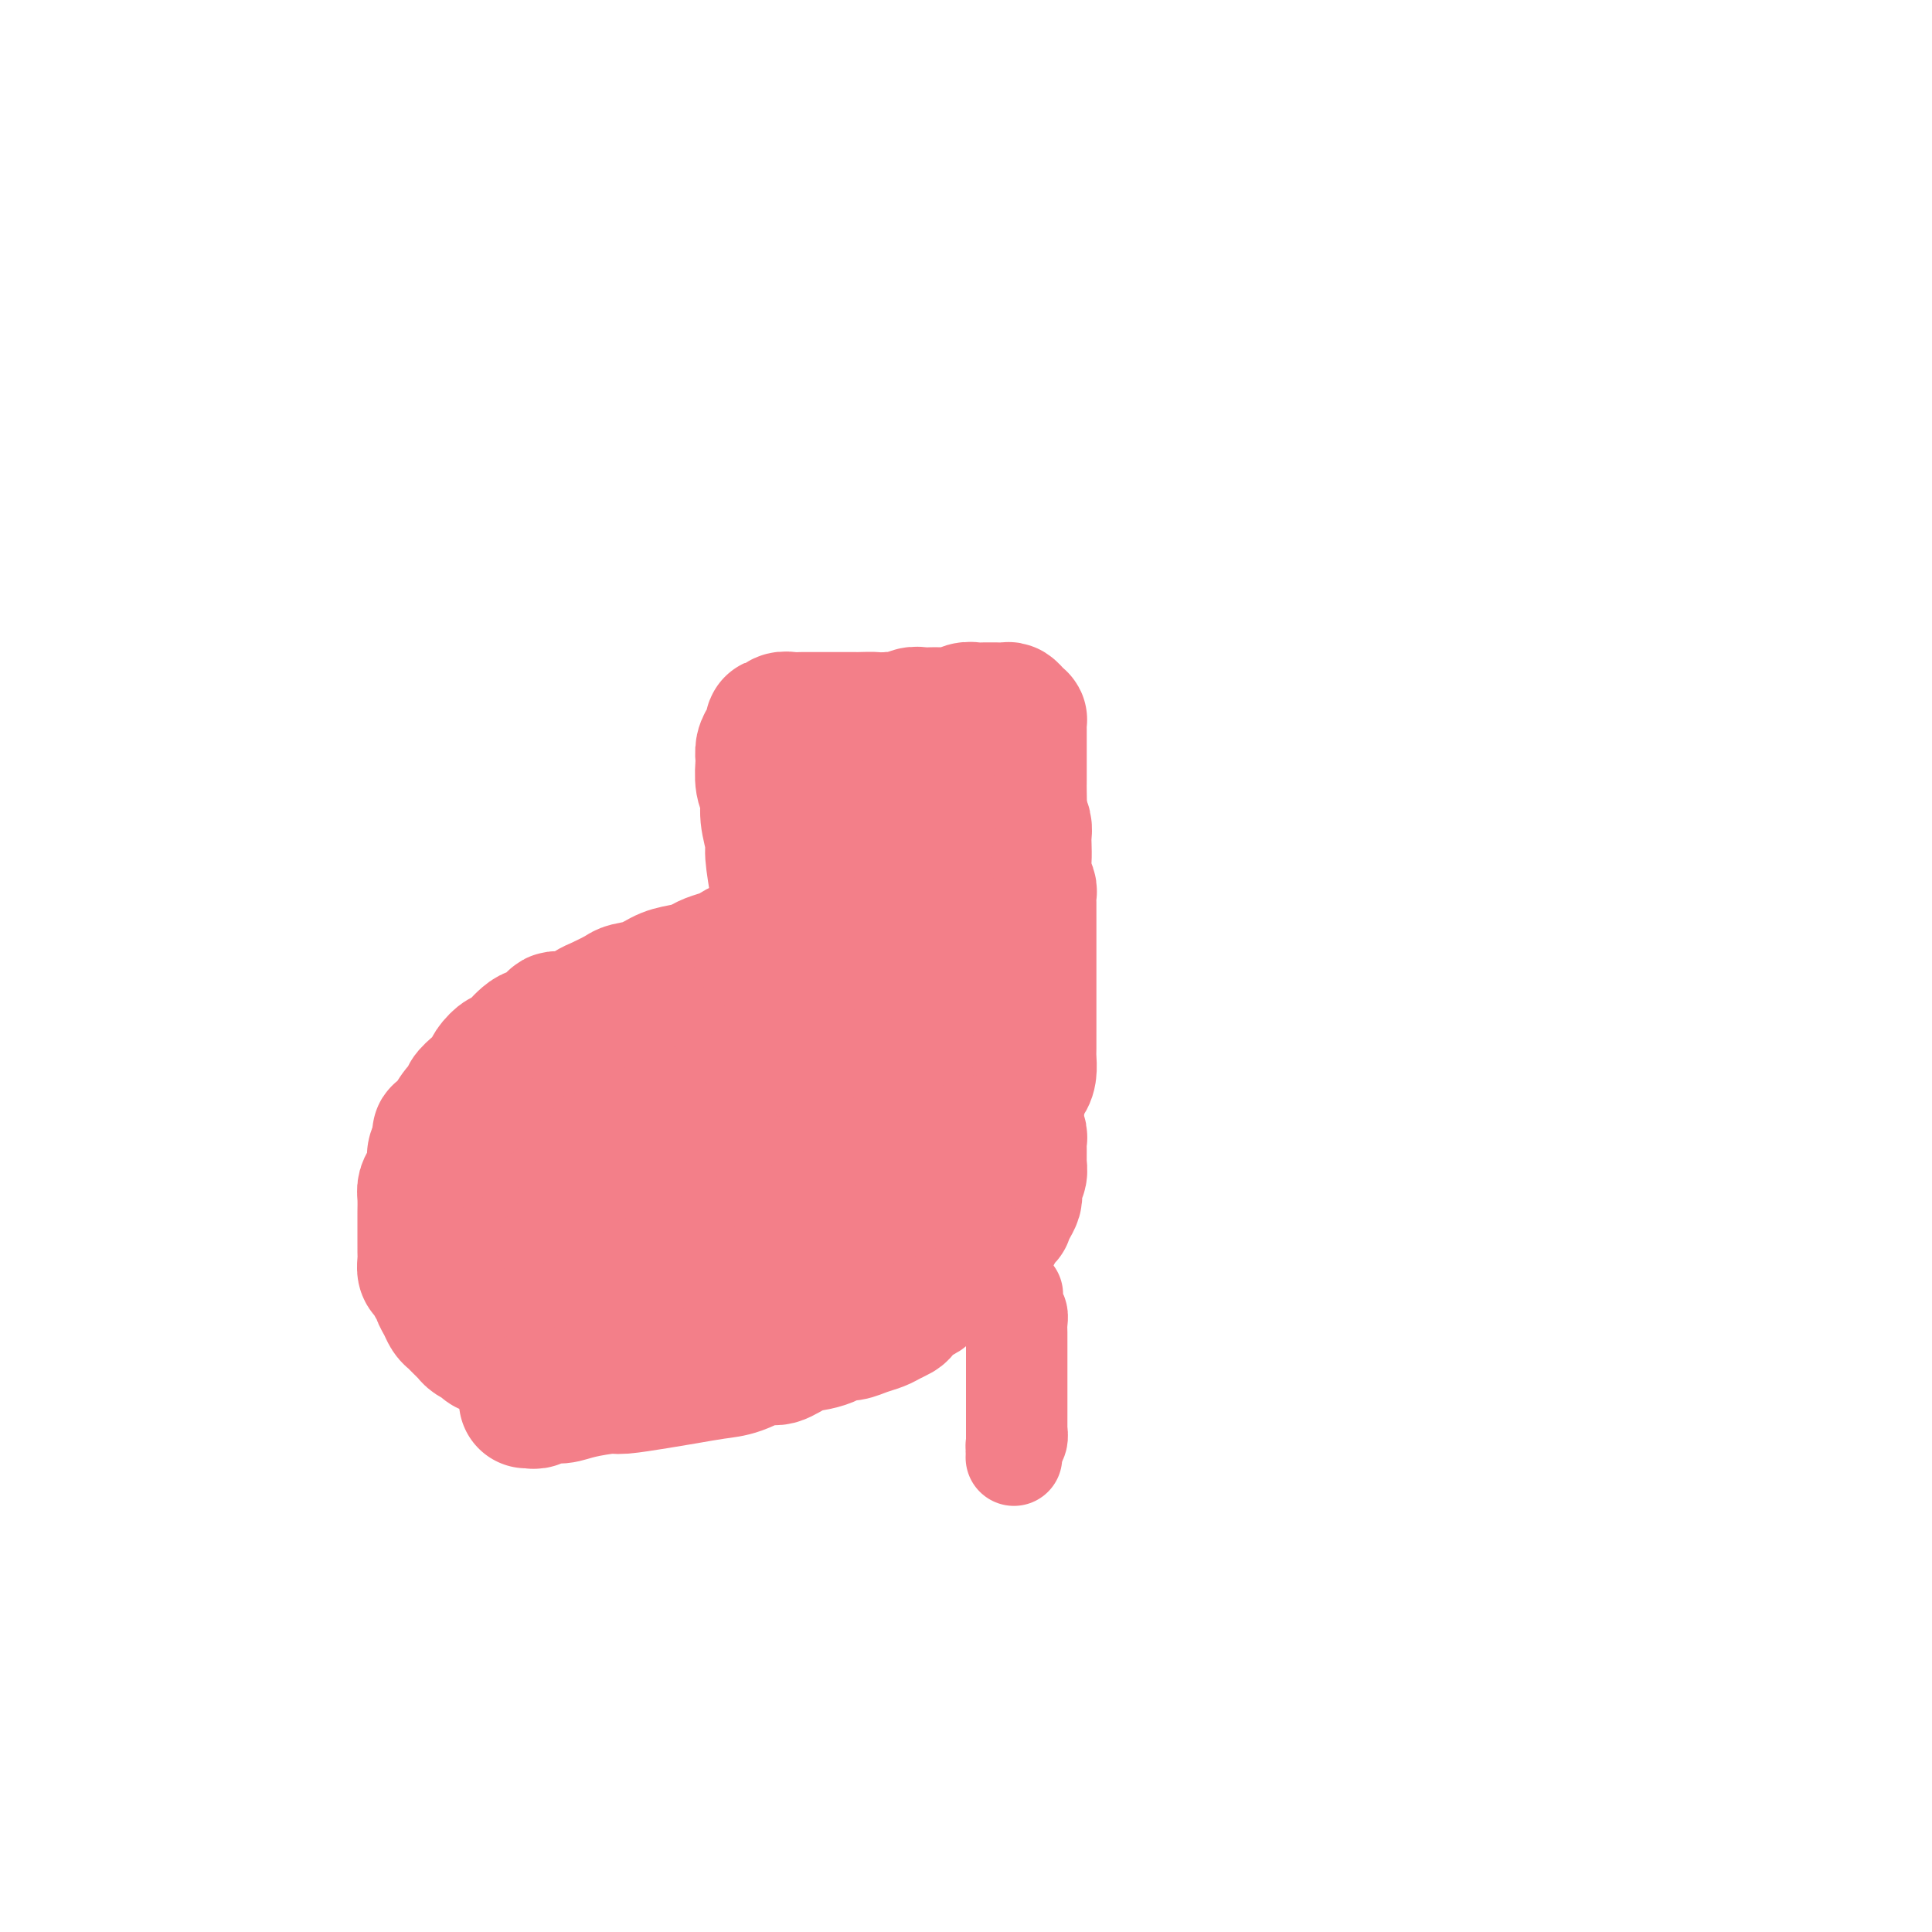 <svg viewBox='0 0 400 400' version='1.1' xmlns='http://www.w3.org/2000/svg' xmlns:xlink='http://www.w3.org/1999/xlink'><g fill='none' stroke='#F37F89' stroke-width='28' stroke-linecap='round' stroke-linejoin='round'><path d='M161,171c0.002,0.023 0.004,0.046 0,0c-0.004,-0.046 -0.015,-0.161 0,0c0.015,0.161 0.056,0.600 0,1c-0.056,0.400 -0.207,0.763 0,1c0.207,0.237 0.774,0.347 1,1c0.226,0.653 0.113,1.847 0,3c-0.113,1.153 -0.226,2.265 0,3c0.226,0.735 0.793,1.093 1,2c0.207,0.907 0.056,2.364 0,3c-0.056,0.636 -0.015,0.452 0,1c0.015,0.548 0.005,1.827 0,3c-0.005,1.173 -0.005,2.240 0,3c0.005,0.760 0.015,1.214 0,2c-0.015,0.786 -0.056,1.905 0,3c0.056,1.095 0.207,2.166 0,3c-0.207,0.834 -0.774,1.431 -1,2c-0.226,0.569 -0.113,1.111 0,2c0.113,0.889 0.226,2.125 0,3c-0.226,0.875 -0.793,1.389 -1,2c-0.207,0.611 -0.056,1.318 0,2c0.056,0.682 0.015,1.337 0,2c-0.015,0.663 -0.004,1.332 0,2c0.004,0.668 0.001,1.334 0,2c-0.001,0.666 -0.000,1.330 0,2c0.000,0.670 0.000,1.345 0,2c-0.000,0.655 -0.000,1.289 0,2c0.000,0.711 0.000,1.500 0,2c-0.000,0.500 -0.000,0.712 0,1c0.000,0.288 0.000,0.654 0,1c-0.000,0.346 -0.000,0.673 0,1'/><path d='M161,228c0.001,8.865 0.004,2.526 0,0c-0.004,-2.526 -0.016,-1.239 0,-1c0.016,0.239 0.060,-0.571 0,-1c-0.060,-0.429 -0.223,-0.478 0,-1c0.223,-0.522 0.833,-1.516 1,-3c0.167,-1.484 -0.110,-3.456 0,-5c0.110,-1.544 0.607,-2.659 1,-4c0.393,-1.341 0.682,-2.906 1,-4c0.318,-1.094 0.663,-1.715 1,-3c0.337,-1.285 0.665,-3.235 1,-5c0.335,-1.765 0.678,-3.346 1,-5c0.322,-1.654 0.622,-3.379 1,-5c0.378,-1.621 0.833,-3.136 1,-4c0.167,-0.864 0.045,-1.076 0,-2c-0.045,-0.924 -0.012,-2.561 0,-4c0.012,-1.439 0.003,-2.682 0,-4c-0.003,-1.318 -0.001,-2.712 0,-4c0.001,-1.288 -0.001,-2.470 0,-3c0.001,-0.530 0.004,-0.408 0,-1c-0.004,-0.592 -0.016,-1.898 0,-3c0.016,-1.102 0.061,-2.001 0,-3c-0.061,-0.999 -0.228,-2.099 0,-3c0.228,-0.901 0.850,-1.604 1,-2c0.150,-0.396 -0.171,-0.485 0,-1c0.171,-0.515 0.833,-1.456 1,-2c0.167,-0.544 -0.161,-0.692 0,-1c0.161,-0.308 0.813,-0.775 1,-1c0.187,-0.225 -0.089,-0.207 0,0c0.089,0.207 0.545,0.604 1,1'/><path d='M173,154c0.614,-0.754 0.151,0.360 0,1c-0.151,0.640 0.012,0.805 0,1c-0.012,0.195 -0.199,0.421 0,1c0.199,0.579 0.785,1.510 1,2c0.215,0.490 0.057,0.540 0,1c-0.057,0.460 -0.015,1.331 0,2c0.015,0.669 0.004,1.137 0,2c-0.004,0.863 -0.001,2.120 0,3c0.001,0.880 0.000,1.383 0,2c-0.000,0.617 -0.000,1.348 0,2c0.000,0.652 -0.000,1.223 0,2c0.000,0.777 0.001,1.758 0,3c-0.001,1.242 -0.004,2.745 0,4c0.004,1.255 0.015,2.264 0,3c-0.015,0.736 -0.057,1.201 0,2c0.057,0.799 0.212,1.933 0,3c-0.212,1.067 -0.793,2.067 -1,3c-0.207,0.933 -0.041,1.799 0,3c0.041,1.201 -0.042,2.737 0,4c0.042,1.263 0.208,2.253 0,3c-0.208,0.747 -0.792,1.249 -1,2c-0.208,0.751 -0.042,1.749 0,3c0.042,1.251 -0.041,2.756 0,4c0.041,1.244 0.207,2.228 0,3c-0.207,0.772 -0.788,1.332 -1,2c-0.212,0.668 -0.057,1.443 0,2c0.057,0.557 0.015,0.895 0,2c-0.015,1.105 -0.004,2.977 0,4c0.004,1.023 0.001,1.199 0,2c-0.001,0.801 -0.000,2.229 0,3c0.000,0.771 0.000,0.886 0,1'/><path d='M171,229c-0.310,11.946 -0.085,4.311 0,2c0.085,-2.311 0.031,0.701 0,2c-0.031,1.299 -0.037,0.884 0,1c0.037,0.116 0.117,0.763 0,1c-0.117,0.237 -0.432,0.063 0,0c0.432,-0.063 1.611,-0.017 2,0c0.389,0.017 -0.013,0.005 0,0c0.013,-0.005 0.440,-0.002 1,0c0.560,0.002 1.252,0.001 2,0c0.748,-0.001 1.551,-0.004 2,0c0.449,0.004 0.544,0.015 1,0c0.456,-0.015 1.273,-0.057 2,0c0.727,0.057 1.365,0.211 2,0c0.635,-0.211 1.269,-0.789 2,-1c0.731,-0.211 1.561,-0.057 2,0c0.439,0.057 0.489,0.015 1,0c0.511,-0.015 1.484,-0.004 2,0c0.516,0.004 0.575,0.001 1,0c0.425,-0.001 1.216,-0.001 2,0c0.784,0.001 1.560,0.001 2,0c0.440,-0.001 0.542,-0.004 1,0c0.458,0.004 1.270,0.015 2,0c0.730,-0.015 1.378,-0.057 2,0c0.622,0.057 1.218,0.211 2,0c0.782,-0.211 1.749,-0.788 2,-1c0.251,-0.212 -0.214,-0.061 0,0c0.214,0.061 1.107,0.030 2,0'/><path d='M206,233c5.288,-0.260 2.010,0.088 1,0c-1.010,-0.088 0.250,-0.614 1,-1c0.750,-0.386 0.989,-0.631 1,-1c0.011,-0.369 -0.208,-0.862 0,-1c0.208,-0.138 0.843,0.080 1,0c0.157,-0.080 -0.164,-0.457 0,-1c0.164,-0.543 0.815,-1.252 1,-2c0.185,-0.748 -0.094,-1.535 0,-2c0.094,-0.465 0.561,-0.607 1,-1c0.439,-0.393 0.850,-1.037 1,-2c0.150,-0.963 0.040,-2.246 0,-3c-0.040,-0.754 -0.011,-0.981 0,-2c0.011,-1.019 0.003,-2.832 0,-4c-0.003,-1.168 -0.001,-1.692 0,-2c0.001,-0.308 0.000,-0.399 0,-1c-0.000,-0.601 -0.000,-1.711 0,-3c0.000,-1.289 0.000,-2.758 0,-4c-0.000,-1.242 -0.000,-2.257 0,-3c0.000,-0.743 0.000,-1.214 0,-2c-0.000,-0.786 -0.000,-1.888 0,-3c0.000,-1.112 0.001,-2.233 0,-3c-0.001,-0.767 -0.004,-1.181 0,-2c0.004,-0.819 0.015,-2.042 0,-3c-0.015,-0.958 -0.057,-1.650 0,-2c0.057,-0.350 0.211,-0.359 0,-1c-0.211,-0.641 -0.788,-1.915 -1,-3c-0.212,-1.085 -0.060,-1.981 0,-3c0.060,-1.019 0.026,-2.160 0,-3c-0.026,-0.840 -0.046,-1.380 0,-2c0.046,-0.620 0.156,-1.320 0,-2c-0.156,-0.680 -0.578,-1.340 -1,-2'/><path d='M211,169c-0.309,-8.036 -0.083,-3.126 0,-2c0.083,1.126 0.022,-1.533 0,-3c-0.022,-1.467 -0.006,-1.744 0,-2c0.006,-0.256 0.002,-0.492 0,-1c-0.002,-0.508 -0.000,-1.288 0,-2c0.000,-0.712 0.000,-1.358 0,-2c-0.000,-0.642 -0.000,-1.282 0,-2c0.000,-0.718 0.000,-1.516 0,-2c-0.000,-0.484 -0.000,-0.656 0,-1c0.000,-0.344 0.001,-0.862 0,-1c-0.001,-0.138 -0.003,0.104 0,0c0.003,-0.104 0.012,-0.553 0,-1c-0.012,-0.447 -0.043,-0.890 0,-1c0.043,-0.110 0.161,0.114 0,0c-0.161,-0.114 -0.602,-0.566 -1,-1c-0.398,-0.434 -0.754,-0.848 -1,-1c-0.246,-0.152 -0.384,-0.040 -1,0c-0.616,0.040 -1.712,0.010 -2,0c-0.288,-0.010 0.232,0.001 0,0c-0.232,-0.001 -1.214,-0.014 -2,0c-0.786,0.014 -1.375,0.056 -2,0c-0.625,-0.056 -1.285,-0.211 -2,0c-0.715,0.211 -1.486,0.789 -2,1c-0.514,0.211 -0.770,0.057 -1,0c-0.230,-0.057 -0.432,-0.016 -1,0c-0.568,0.016 -1.502,0.008 -2,0c-0.498,-0.008 -0.559,-0.016 -1,0c-0.441,0.016 -1.263,0.056 -2,0c-0.737,-0.056 -1.391,-0.207 -2,0c-0.609,0.207 -1.174,0.774 -2,1c-0.826,0.226 -1.913,0.113 -3,0'/><path d='M184,149c-4.375,0.309 -2.811,0.083 -3,0c-0.189,-0.083 -2.129,-0.022 -3,0c-0.871,0.022 -0.671,0.006 -1,0c-0.329,-0.006 -1.186,-0.002 -2,0c-0.814,0.002 -1.584,0.000 -2,0c-0.416,-0.000 -0.478,-0.000 -1,0c-0.522,0.000 -1.505,0.000 -2,0c-0.495,-0.000 -0.504,-0.001 -1,0c-0.496,0.001 -1.481,0.004 -2,0c-0.519,-0.004 -0.574,-0.016 -1,0c-0.426,0.016 -1.224,0.059 -2,0c-0.776,-0.059 -1.531,-0.220 -2,0c-0.469,0.220 -0.651,0.821 -1,1c-0.349,0.179 -0.864,-0.064 -1,0c-0.136,0.064 0.107,0.434 0,1c-0.107,0.566 -0.566,1.327 -1,2c-0.434,0.673 -0.844,1.257 -1,2c-0.156,0.743 -0.057,1.646 0,2c0.057,0.354 0.072,0.161 0,1c-0.072,0.839 -0.230,2.710 0,4c0.230,1.290 0.849,1.998 1,3c0.151,1.002 -0.167,2.297 0,4c0.167,1.703 0.818,3.814 1,5c0.182,1.186 -0.105,1.448 0,3c0.105,1.552 0.603,4.395 1,7c0.397,2.605 0.694,4.973 1,7c0.306,2.027 0.621,3.715 1,6c0.379,2.285 0.823,5.169 1,7c0.177,1.831 0.086,2.608 0,4c-0.086,1.392 -0.167,3.398 0,5c0.167,1.602 0.584,2.801 1,4'/><path d='M165,217c1.321,9.923 1.124,3.731 1,2c-0.124,-1.731 -0.174,1.000 0,2c0.174,1.000 0.572,0.269 1,0c0.428,-0.269 0.884,-0.075 1,0c0.116,0.075 -0.110,0.032 0,0c0.110,-0.032 0.554,-0.054 1,0c0.446,0.054 0.893,0.184 1,0c0.107,-0.184 -0.127,-0.680 0,-1c0.127,-0.320 0.616,-0.462 1,-1c0.384,-0.538 0.664,-1.473 1,-2c0.336,-0.527 0.727,-0.648 1,-1c0.273,-0.352 0.429,-0.937 1,-2c0.571,-1.063 1.556,-2.604 2,-3c0.444,-0.396 0.347,0.353 1,0c0.653,-0.353 2.055,-1.809 3,-3c0.945,-1.191 1.433,-2.119 2,-3c0.567,-0.881 1.212,-1.715 2,-3c0.788,-1.285 1.718,-3.019 2,-4c0.282,-0.981 -0.084,-1.208 0,-2c0.084,-0.792 0.619,-2.150 1,-3c0.381,-0.850 0.610,-1.192 1,-2c0.390,-0.808 0.942,-2.081 1,-3c0.058,-0.919 -0.377,-1.483 0,-2c0.377,-0.517 1.565,-0.989 2,-2c0.435,-1.011 0.115,-2.563 0,-4c-0.115,-1.437 -0.027,-2.760 0,-4c0.027,-1.240 -0.007,-2.399 0,-3c0.007,-0.601 0.053,-0.646 0,-1c-0.053,-0.354 -0.207,-1.018 0,-2c0.207,-0.982 0.773,-2.280 1,-3c0.227,-0.720 0.113,-0.860 0,-1'/><path d='M192,166c0.155,-3.172 0.041,-2.101 0,-2c-0.041,0.101 -0.011,-0.768 0,-1c0.011,-0.232 0.003,0.173 0,0c-0.003,-0.173 -0.001,-0.923 0,-1c0.001,-0.077 0.001,0.519 0,1c-0.001,0.481 -0.004,0.847 0,1c0.004,0.153 0.015,0.093 0,1c-0.015,0.907 -0.057,2.779 0,4c0.057,1.221 0.211,1.790 0,3c-0.211,1.210 -0.789,3.062 -1,5c-0.211,1.938 -0.057,3.964 0,5c0.057,1.036 0.015,1.083 0,2c-0.015,0.917 -0.004,2.704 0,4c0.004,1.296 0.001,2.100 0,3c-0.001,0.900 -0.000,1.896 0,3c0.000,1.104 0.000,2.316 0,4c-0.000,1.684 -0.000,3.840 0,5c0.000,1.160 0.000,1.324 0,2c-0.000,0.676 -0.000,1.864 0,3c0.000,1.136 0.000,2.219 0,3c-0.000,0.781 -0.000,1.260 0,2c0.000,0.740 0.000,1.742 0,2c-0.000,0.258 -0.000,-0.229 0,0c0.000,0.229 0.000,1.175 0,2c-0.000,0.825 -0.000,1.531 0,2c0.000,0.469 0.000,0.703 0,1c-0.000,0.297 -0.000,0.657 0,1c0.000,0.343 0.000,0.669 0,1c-0.000,0.331 -0.000,0.666 0,1c0.000,0.334 0.000,0.667 0,1c-0.000,0.333 -0.000,0.667 0,1'/><path d='M191,225c-0.156,9.644 -0.044,2.756 0,0c0.044,-2.756 0.022,-1.378 0,0'/><path d='M153,206c-0.452,-0.033 -0.905,-0.065 -1,0c-0.095,0.065 0.167,0.228 0,0c-0.167,-0.228 -0.762,-0.846 -1,-1c-0.238,-0.154 -0.121,0.155 0,0c0.121,-0.155 0.244,-0.774 0,-1c-0.244,-0.226 -0.854,-0.061 -1,0c-0.146,0.061 0.172,0.016 0,0c-0.172,-0.016 -0.835,-0.004 -1,0c-0.165,0.004 0.167,0.001 0,0c-0.167,-0.001 -0.832,-0.000 -1,0c-0.168,0.000 0.163,-0.001 0,0c-0.163,0.001 -0.818,0.004 -1,0c-0.182,-0.004 0.111,-0.016 0,0c-0.111,0.016 -0.625,0.060 -1,0c-0.375,-0.060 -0.610,-0.223 -1,0c-0.390,0.223 -0.933,0.832 -1,1c-0.067,0.168 0.343,-0.106 0,0c-0.343,0.106 -1.440,0.593 -2,1c-0.560,0.407 -0.583,0.734 -1,1c-0.417,0.266 -1.229,0.470 -2,1c-0.771,0.530 -1.501,1.385 -2,2c-0.499,0.615 -0.766,0.990 -1,1c-0.234,0.010 -0.435,-0.343 -1,0c-0.565,0.343 -1.495,1.383 -2,2c-0.505,0.617 -0.587,0.809 -1,1c-0.413,0.191 -1.157,0.379 -2,1c-0.843,0.621 -1.783,1.675 -2,2c-0.217,0.325 0.290,-0.079 0,0c-0.290,0.079 -1.377,0.640 -2,1c-0.623,0.360 -0.783,0.520 -1,1c-0.217,0.480 -0.491,1.280 -1,2c-0.509,0.720 -1.255,1.360 -2,2'/><path d='M122,223c-3.763,2.766 -1.672,0.180 -1,0c0.672,-0.180 -0.075,2.045 -1,3c-0.925,0.955 -2.029,0.640 -3,1c-0.971,0.360 -1.808,1.396 -2,2c-0.192,0.604 0.262,0.777 0,1c-0.262,0.223 -1.240,0.497 -2,1c-0.760,0.503 -1.303,1.234 -2,2c-0.697,0.766 -1.550,1.566 -2,2c-0.450,0.434 -0.498,0.501 -1,1c-0.502,0.499 -1.458,1.432 -2,2c-0.542,0.568 -0.671,0.773 -1,1c-0.329,0.227 -0.858,0.476 -1,1c-0.142,0.524 0.102,1.323 0,2c-0.102,0.677 -0.549,1.232 -1,2c-0.451,0.768 -0.907,1.748 -1,2c-0.093,0.252 0.175,-0.226 0,0c-0.175,0.226 -0.794,1.156 -1,2c-0.206,0.844 0.001,1.602 0,2c-0.001,0.398 -0.208,0.435 0,1c0.208,0.565 0.832,1.657 1,2c0.168,0.343 -0.120,-0.062 0,0c0.120,0.062 0.647,0.591 1,1c0.353,0.409 0.531,0.698 1,1c0.469,0.302 1.228,0.618 2,1c0.772,0.382 1.558,0.832 2,1c0.442,0.168 0.542,0.055 1,0c0.458,-0.055 1.275,-0.054 2,0c0.725,0.054 1.359,0.159 2,0c0.641,-0.159 1.288,-0.581 2,-1c0.712,-0.419 1.489,-0.834 2,-1c0.511,-0.166 0.755,-0.083 1,0'/><path d='M118,255c2.212,-0.338 1.743,-0.682 2,-1c0.257,-0.318 1.240,-0.609 2,-1c0.760,-0.391 1.296,-0.881 2,-1c0.704,-0.119 1.576,0.134 2,0c0.424,-0.134 0.399,-0.653 1,-1c0.601,-0.347 1.827,-0.520 3,-1c1.173,-0.480 2.292,-1.266 3,-2c0.708,-0.734 1.005,-1.417 2,-2c0.995,-0.583 2.687,-1.066 4,-2c1.313,-0.934 2.248,-2.319 3,-3c0.752,-0.681 1.323,-0.658 2,-1c0.677,-0.342 1.462,-1.051 2,-2c0.538,-0.949 0.830,-2.140 2,-3c1.170,-0.860 3.220,-1.389 4,-2c0.780,-0.611 0.291,-1.305 1,-2c0.709,-0.695 2.614,-1.391 4,-2c1.386,-0.609 2.251,-1.133 3,-2c0.749,-0.867 1.381,-2.078 2,-3c0.619,-0.922 1.224,-1.553 2,-2c0.776,-0.447 1.725,-0.708 2,-1c0.275,-0.292 -0.122,-0.614 0,-1c0.122,-0.386 0.764,-0.835 1,-1c0.236,-0.165 0.068,-0.047 0,0c-0.068,0.047 -0.034,0.024 0,0'/><path d='M140,217c-0.417,0.000 -0.833,0.000 -1,0c-0.167,0.000 -0.083,0.000 0,0'/><path d='M133,229c-0.030,0.422 -0.059,0.844 0,1c0.059,0.156 0.208,0.045 0,0c-0.208,-0.045 -0.773,-0.023 -1,0c-0.227,0.023 -0.116,0.047 0,0c0.116,-0.047 0.239,-0.166 0,0c-0.239,0.166 -0.838,0.617 -1,1c-0.162,0.383 0.115,0.698 0,1c-0.115,0.302 -0.622,0.591 -1,1c-0.378,0.409 -0.627,0.938 -1,1c-0.373,0.062 -0.870,-0.344 -1,0c-0.130,0.344 0.106,1.438 0,2c-0.106,0.562 -0.553,0.593 -1,1c-0.447,0.407 -0.892,1.190 -1,2c-0.108,0.810 0.122,1.649 0,2c-0.122,0.351 -0.596,0.216 -1,1c-0.404,0.784 -0.737,2.489 -1,4c-0.263,1.511 -0.456,2.828 -1,4c-0.544,1.172 -1.437,2.198 -2,3c-0.563,0.802 -0.795,1.381 -1,2c-0.205,0.619 -0.385,1.279 -1,2c-0.615,0.721 -1.667,1.504 -2,2c-0.333,0.496 0.053,0.706 0,1c-0.053,0.294 -0.547,0.671 -1,1c-0.453,0.329 -0.867,0.610 -1,1c-0.133,0.390 0.016,0.888 0,1c-0.016,0.112 -0.197,-0.162 0,0c0.197,0.162 0.770,0.761 1,1c0.230,0.239 0.115,0.120 0,0'/><path d='M116,264c-2.374,5.641 0.192,2.244 1,1c0.808,-1.244 -0.144,-0.333 0,0c0.144,0.333 1.382,0.090 2,0c0.618,-0.090 0.617,-0.027 1,0c0.383,0.027 1.151,0.017 2,0c0.849,-0.017 1.778,-0.042 2,0c0.222,0.042 -0.264,0.152 0,0c0.264,-0.152 1.278,-0.567 2,-1c0.722,-0.433 1.152,-0.886 2,-1c0.848,-0.114 2.113,0.111 3,0c0.887,-0.111 1.396,-0.558 2,-1c0.604,-0.442 1.304,-0.879 2,-1c0.696,-0.121 1.390,0.075 2,0c0.610,-0.075 1.136,-0.419 2,-1c0.864,-0.581 2.065,-1.399 3,-2c0.935,-0.601 1.604,-0.986 2,-1c0.396,-0.014 0.518,0.343 1,0c0.482,-0.343 1.322,-1.387 2,-2c0.678,-0.613 1.193,-0.794 2,-1c0.807,-0.206 1.906,-0.435 3,-1c1.094,-0.565 2.184,-1.466 3,-2c0.816,-0.534 1.357,-0.703 2,-1c0.643,-0.297 1.390,-0.724 2,-1c0.610,-0.276 1.085,-0.403 2,-1c0.915,-0.597 2.269,-1.665 3,-2c0.731,-0.335 0.840,0.064 1,0c0.160,-0.064 0.372,-0.592 1,-1c0.628,-0.408 1.674,-0.697 2,-1c0.326,-0.303 -0.066,-0.620 0,-1c0.066,-0.380 0.590,-0.823 1,-1c0.410,-0.177 0.705,-0.089 1,0'/><path d='M170,242c4.799,-2.833 1.297,-0.915 0,0c-1.297,0.915 -0.389,0.828 0,1c0.389,0.172 0.259,0.605 0,1c-0.259,0.395 -0.646,0.754 -1,1c-0.354,0.246 -0.676,0.381 -1,1c-0.324,0.619 -0.652,1.723 -1,2c-0.348,0.277 -0.717,-0.273 -1,0c-0.283,0.273 -0.481,1.367 -1,2c-0.519,0.633 -1.359,0.803 -2,1c-0.641,0.197 -1.082,0.419 -2,1c-0.918,0.581 -2.313,1.521 -3,2c-0.687,0.479 -0.667,0.496 -1,1c-0.333,0.504 -1.018,1.496 -2,2c-0.982,0.504 -2.260,0.521 -3,1c-0.740,0.479 -0.942,1.422 -2,2c-1.058,0.578 -2.971,0.793 -4,1c-1.029,0.207 -1.173,0.406 -2,1c-0.827,0.594 -2.337,1.581 -4,2c-1.663,0.419 -3.480,0.268 -5,1c-1.520,0.732 -2.745,2.347 -4,3c-1.255,0.653 -2.541,0.345 -4,1c-1.459,0.655 -3.093,2.272 -4,3c-0.907,0.728 -1.089,0.566 -2,1c-0.911,0.434 -2.553,1.463 -4,2c-1.447,0.537 -2.699,0.582 -4,1c-1.301,0.418 -2.650,1.209 -4,2'/><path d='M109,278c-6.699,2.723 -2.948,0.529 -2,0c0.948,-0.529 -0.907,0.605 -2,1c-1.093,0.395 -1.424,0.050 -2,0c-0.576,-0.050 -1.397,0.194 -2,0c-0.603,-0.194 -0.988,-0.825 -1,-1c-0.012,-0.175 0.348,0.108 0,0c-0.348,-0.108 -1.403,-0.606 -2,-1c-0.597,-0.394 -0.738,-0.682 -1,-1c-0.262,-0.318 -0.647,-0.665 -1,-1c-0.353,-0.335 -0.673,-0.657 -1,-1c-0.327,-0.343 -0.661,-0.708 -1,-1c-0.339,-0.292 -0.682,-0.511 -1,-1c-0.318,-0.489 -0.610,-1.248 -1,-2c-0.390,-0.752 -0.879,-1.496 -1,-2c-0.121,-0.504 0.125,-0.768 0,-1c-0.125,-0.232 -0.622,-0.433 -1,-1c-0.378,-0.567 -0.637,-1.500 -1,-2c-0.363,-0.500 -0.829,-0.567 -1,-1c-0.171,-0.433 -0.046,-1.232 0,-2c0.046,-0.768 0.012,-1.504 0,-2c-0.012,-0.496 -0.003,-0.751 0,-1c0.003,-0.249 0.001,-0.493 0,-1c-0.001,-0.507 -0.001,-1.277 0,-2c0.001,-0.723 0.003,-1.400 0,-2c-0.003,-0.600 -0.011,-1.123 0,-2c0.011,-0.877 0.041,-2.108 0,-3c-0.041,-0.892 -0.152,-1.446 0,-2c0.152,-0.554 0.566,-1.107 1,-2c0.434,-0.893 0.886,-2.125 1,-3c0.114,-0.875 -0.110,-1.393 0,-2c0.110,-0.607 0.555,-1.304 1,-2'/><path d='M91,237c0.259,-4.287 -0.094,-1.506 0,-1c0.094,0.506 0.637,-1.264 1,-2c0.363,-0.736 0.548,-0.438 1,-1c0.452,-0.562 1.172,-1.985 2,-3c0.828,-1.015 1.765,-1.622 2,-2c0.235,-0.378 -0.231,-0.526 0,-1c0.231,-0.474 1.160,-1.274 2,-2c0.840,-0.726 1.590,-1.377 2,-2c0.410,-0.623 0.480,-1.217 1,-2c0.520,-0.783 1.489,-1.754 2,-2c0.511,-0.246 0.565,0.234 1,0c0.435,-0.234 1.253,-1.181 2,-2c0.747,-0.819 1.423,-1.510 2,-2c0.577,-0.490 1.055,-0.779 2,-1c0.945,-0.221 2.358,-0.373 3,-1c0.642,-0.627 0.511,-1.730 1,-2c0.489,-0.270 1.596,0.292 3,0c1.404,-0.292 3.106,-1.439 4,-2c0.894,-0.561 0.980,-0.535 2,-1c1.020,-0.465 2.976,-1.420 4,-2c1.024,-0.580 1.118,-0.785 2,-1c0.882,-0.215 2.553,-0.439 4,-1c1.447,-0.561 2.671,-1.460 4,-2c1.329,-0.540 2.765,-0.722 4,-1c1.235,-0.278 2.270,-0.653 3,-1c0.730,-0.347 1.155,-0.667 2,-1c0.845,-0.333 2.110,-0.678 3,-1c0.890,-0.322 1.403,-0.623 2,-1c0.597,-0.377 1.276,-0.832 2,-1c0.724,-0.168 1.493,-0.048 2,0c0.507,0.048 0.754,0.024 1,0'/><path d='M157,196c7.850,-2.939 3.475,-0.788 2,0c-1.475,0.788 -0.051,0.212 1,0c1.051,-0.212 1.729,-0.061 2,0c0.271,0.061 0.136,0.030 0,0'/><path d='M109,290c0.351,-0.032 0.702,-0.064 1,0c0.298,0.064 0.542,0.223 1,0c0.458,-0.223 1.130,-0.830 2,-1c0.870,-0.170 1.940,0.095 3,0c1.060,-0.095 2.112,-0.550 4,-1c1.888,-0.450 4.612,-0.894 6,-1c1.388,-0.106 1.440,0.128 3,0c1.560,-0.128 4.627,-0.617 7,-1c2.373,-0.383 4.052,-0.661 6,-1c1.948,-0.339 4.166,-0.739 6,-1c1.834,-0.261 3.285,-0.385 5,-1c1.715,-0.615 3.695,-1.723 5,-2c1.305,-0.277 1.935,0.276 3,0c1.065,-0.276 2.564,-1.379 4,-2c1.436,-0.621 2.810,-0.758 4,-1c1.190,-0.242 2.195,-0.590 3,-1c0.805,-0.410 1.409,-0.883 2,-1c0.591,-0.117 1.171,0.123 2,0c0.829,-0.123 1.909,-0.609 3,-1c1.091,-0.391 2.193,-0.686 3,-1c0.807,-0.314 1.318,-0.647 2,-1c0.682,-0.353 1.533,-0.727 2,-1c0.467,-0.273 0.548,-0.444 1,-1c0.452,-0.556 1.276,-1.496 2,-2c0.724,-0.504 1.350,-0.573 2,-1c0.650,-0.427 1.325,-1.214 2,-2'/><path d='M193,266c1.897,-1.413 1.141,-0.947 1,-1c-0.141,-0.053 0.334,-0.627 1,-1c0.666,-0.373 1.522,-0.547 2,-1c0.478,-0.453 0.578,-1.186 1,-2c0.422,-0.814 1.165,-1.710 2,-2c0.835,-0.290 1.763,0.026 2,0c0.237,-0.026 -0.216,-0.393 0,-1c0.216,-0.607 1.101,-1.453 2,-2c0.899,-0.547 1.813,-0.793 2,-1c0.187,-0.207 -0.352,-0.374 0,-1c0.352,-0.626 1.597,-1.712 2,-2c0.403,-0.288 -0.035,0.222 0,0c0.035,-0.222 0.544,-1.177 1,-2c0.456,-0.823 0.858,-1.515 1,-2c0.142,-0.485 0.024,-0.764 0,-1c-0.024,-0.236 0.046,-0.429 0,-1c-0.046,-0.571 -0.209,-1.519 0,-2c0.209,-0.481 0.788,-0.496 1,-1c0.212,-0.504 0.057,-1.497 0,-2c-0.057,-0.503 -0.014,-0.516 0,-1c0.014,-0.484 -0.000,-1.440 0,-2c0.000,-0.560 0.015,-0.724 0,-1c-0.015,-0.276 -0.061,-0.662 0,-1c0.061,-0.338 0.227,-0.627 0,-1c-0.227,-0.373 -0.848,-0.832 -1,-1c-0.152,-0.168 0.167,-0.047 0,0c-0.167,0.047 -0.818,0.018 -1,0c-0.182,-0.018 0.106,-0.025 0,0c-0.106,0.025 -0.605,0.084 -1,0c-0.395,-0.084 -0.684,-0.310 -1,0c-0.316,0.310 -0.658,1.155 -1,2'/><path d='M206,236c-1.206,0.313 -1.722,0.594 -2,1c-0.278,0.406 -0.320,0.936 -1,1c-0.680,0.064 -1.999,-0.338 -3,0c-1.001,0.338 -1.684,1.417 -2,2c-0.316,0.583 -0.266,0.671 -1,1c-0.734,0.329 -2.253,0.900 -3,1c-0.747,0.100 -0.723,-0.272 -1,0c-0.277,0.272 -0.857,1.186 -2,2c-1.143,0.814 -2.851,1.527 -4,2c-1.149,0.473 -1.739,0.704 -3,1c-1.261,0.296 -3.194,0.655 -4,1c-0.806,0.345 -0.485,0.674 -1,1c-0.515,0.326 -1.865,0.648 -3,1c-1.135,0.352 -2.056,0.735 -3,1c-0.944,0.265 -1.913,0.411 -3,1c-1.087,0.589 -2.293,1.620 -3,2c-0.707,0.380 -0.916,0.109 -1,0c-0.084,-0.109 -0.042,-0.054 0,0'/></g>
<g fill='none' stroke='#F37F89' stroke-width='20' stroke-linecap='round' stroke-linejoin='round'><path d='M208,268c-0.121,-0.000 -0.243,-0.001 0,0c0.243,0.001 0.850,0.002 1,0c0.150,-0.002 -0.157,-0.008 0,0c0.157,0.008 0.778,0.029 1,0c0.222,-0.029 0.045,-0.107 0,0c-0.045,0.107 0.040,0.398 0,1c-0.040,0.602 -0.207,1.516 0,2c0.207,0.484 0.788,0.540 1,1c0.212,0.460 0.057,1.326 0,2c-0.057,0.674 -0.015,1.157 0,2c0.015,0.843 0.004,2.046 0,3c-0.004,0.954 -0.001,1.659 0,2c0.001,0.341 0.000,0.319 0,1c-0.000,0.681 -0.000,2.064 0,3c0.000,0.936 0.000,1.424 0,2c-0.000,0.576 -0.000,1.238 0,2c0.000,0.762 0.001,1.622 0,2c-0.001,0.378 -0.004,0.272 0,1c0.004,0.728 0.015,2.290 0,3c-0.015,0.710 -0.057,0.568 0,1c0.057,0.432 0.211,1.436 0,2c-0.211,0.564 -0.789,0.687 -1,1c-0.211,0.313 -0.057,0.816 0,1c0.057,0.184 0.015,0.050 0,0c-0.015,-0.050 -0.004,-0.014 0,0c0.004,0.014 0.002,0.007 0,0'/><path d='M210,300c-0.155,3.860 -0.041,0.510 0,-1c0.041,-1.510 0.011,-1.178 0,-1c-0.011,0.178 -0.003,0.203 0,0c0.003,-0.203 0.001,-0.635 0,-1c-0.001,-0.365 -0.000,-0.665 0,-1c0.000,-0.335 0.000,-0.706 0,-1c-0.000,-0.294 -0.000,-0.511 0,-1c0.000,-0.489 0.000,-1.248 0,-2c-0.000,-0.752 -0.000,-1.495 0,-2c0.000,-0.505 0.000,-0.770 0,-1c-0.000,-0.230 -0.000,-0.424 0,-1c0.000,-0.576 0.000,-1.534 0,-2c-0.000,-0.466 -0.000,-0.439 0,-1c0.000,-0.561 0.000,-1.708 0,-2c-0.000,-0.292 -0.000,0.273 0,0c0.000,-0.273 0.000,-1.384 0,-2c-0.000,-0.616 -0.000,-0.739 0,-1c0.000,-0.261 0.000,-0.662 0,-1c-0.000,-0.338 -0.000,-0.615 0,-1c0.000,-0.385 0.000,-0.878 0,-1c-0.000,-0.122 -0.000,0.126 0,0c0.000,-0.126 0.000,-0.625 0,-1c-0.000,-0.375 0.000,-0.626 0,-1c0.000,-0.374 0.000,-0.870 0,-1c0.000,-0.130 0.000,0.105 0,0c0.000,-0.105 0.000,-0.550 0,-1c0.000,-0.450 0.000,-0.904 0,-1c0.000,-0.096 0.000,0.166 0,0c0.000,-0.166 0.000,-0.762 0,-1c0.000,-0.238 0.000,-0.119 0,0'/></g>
</svg>